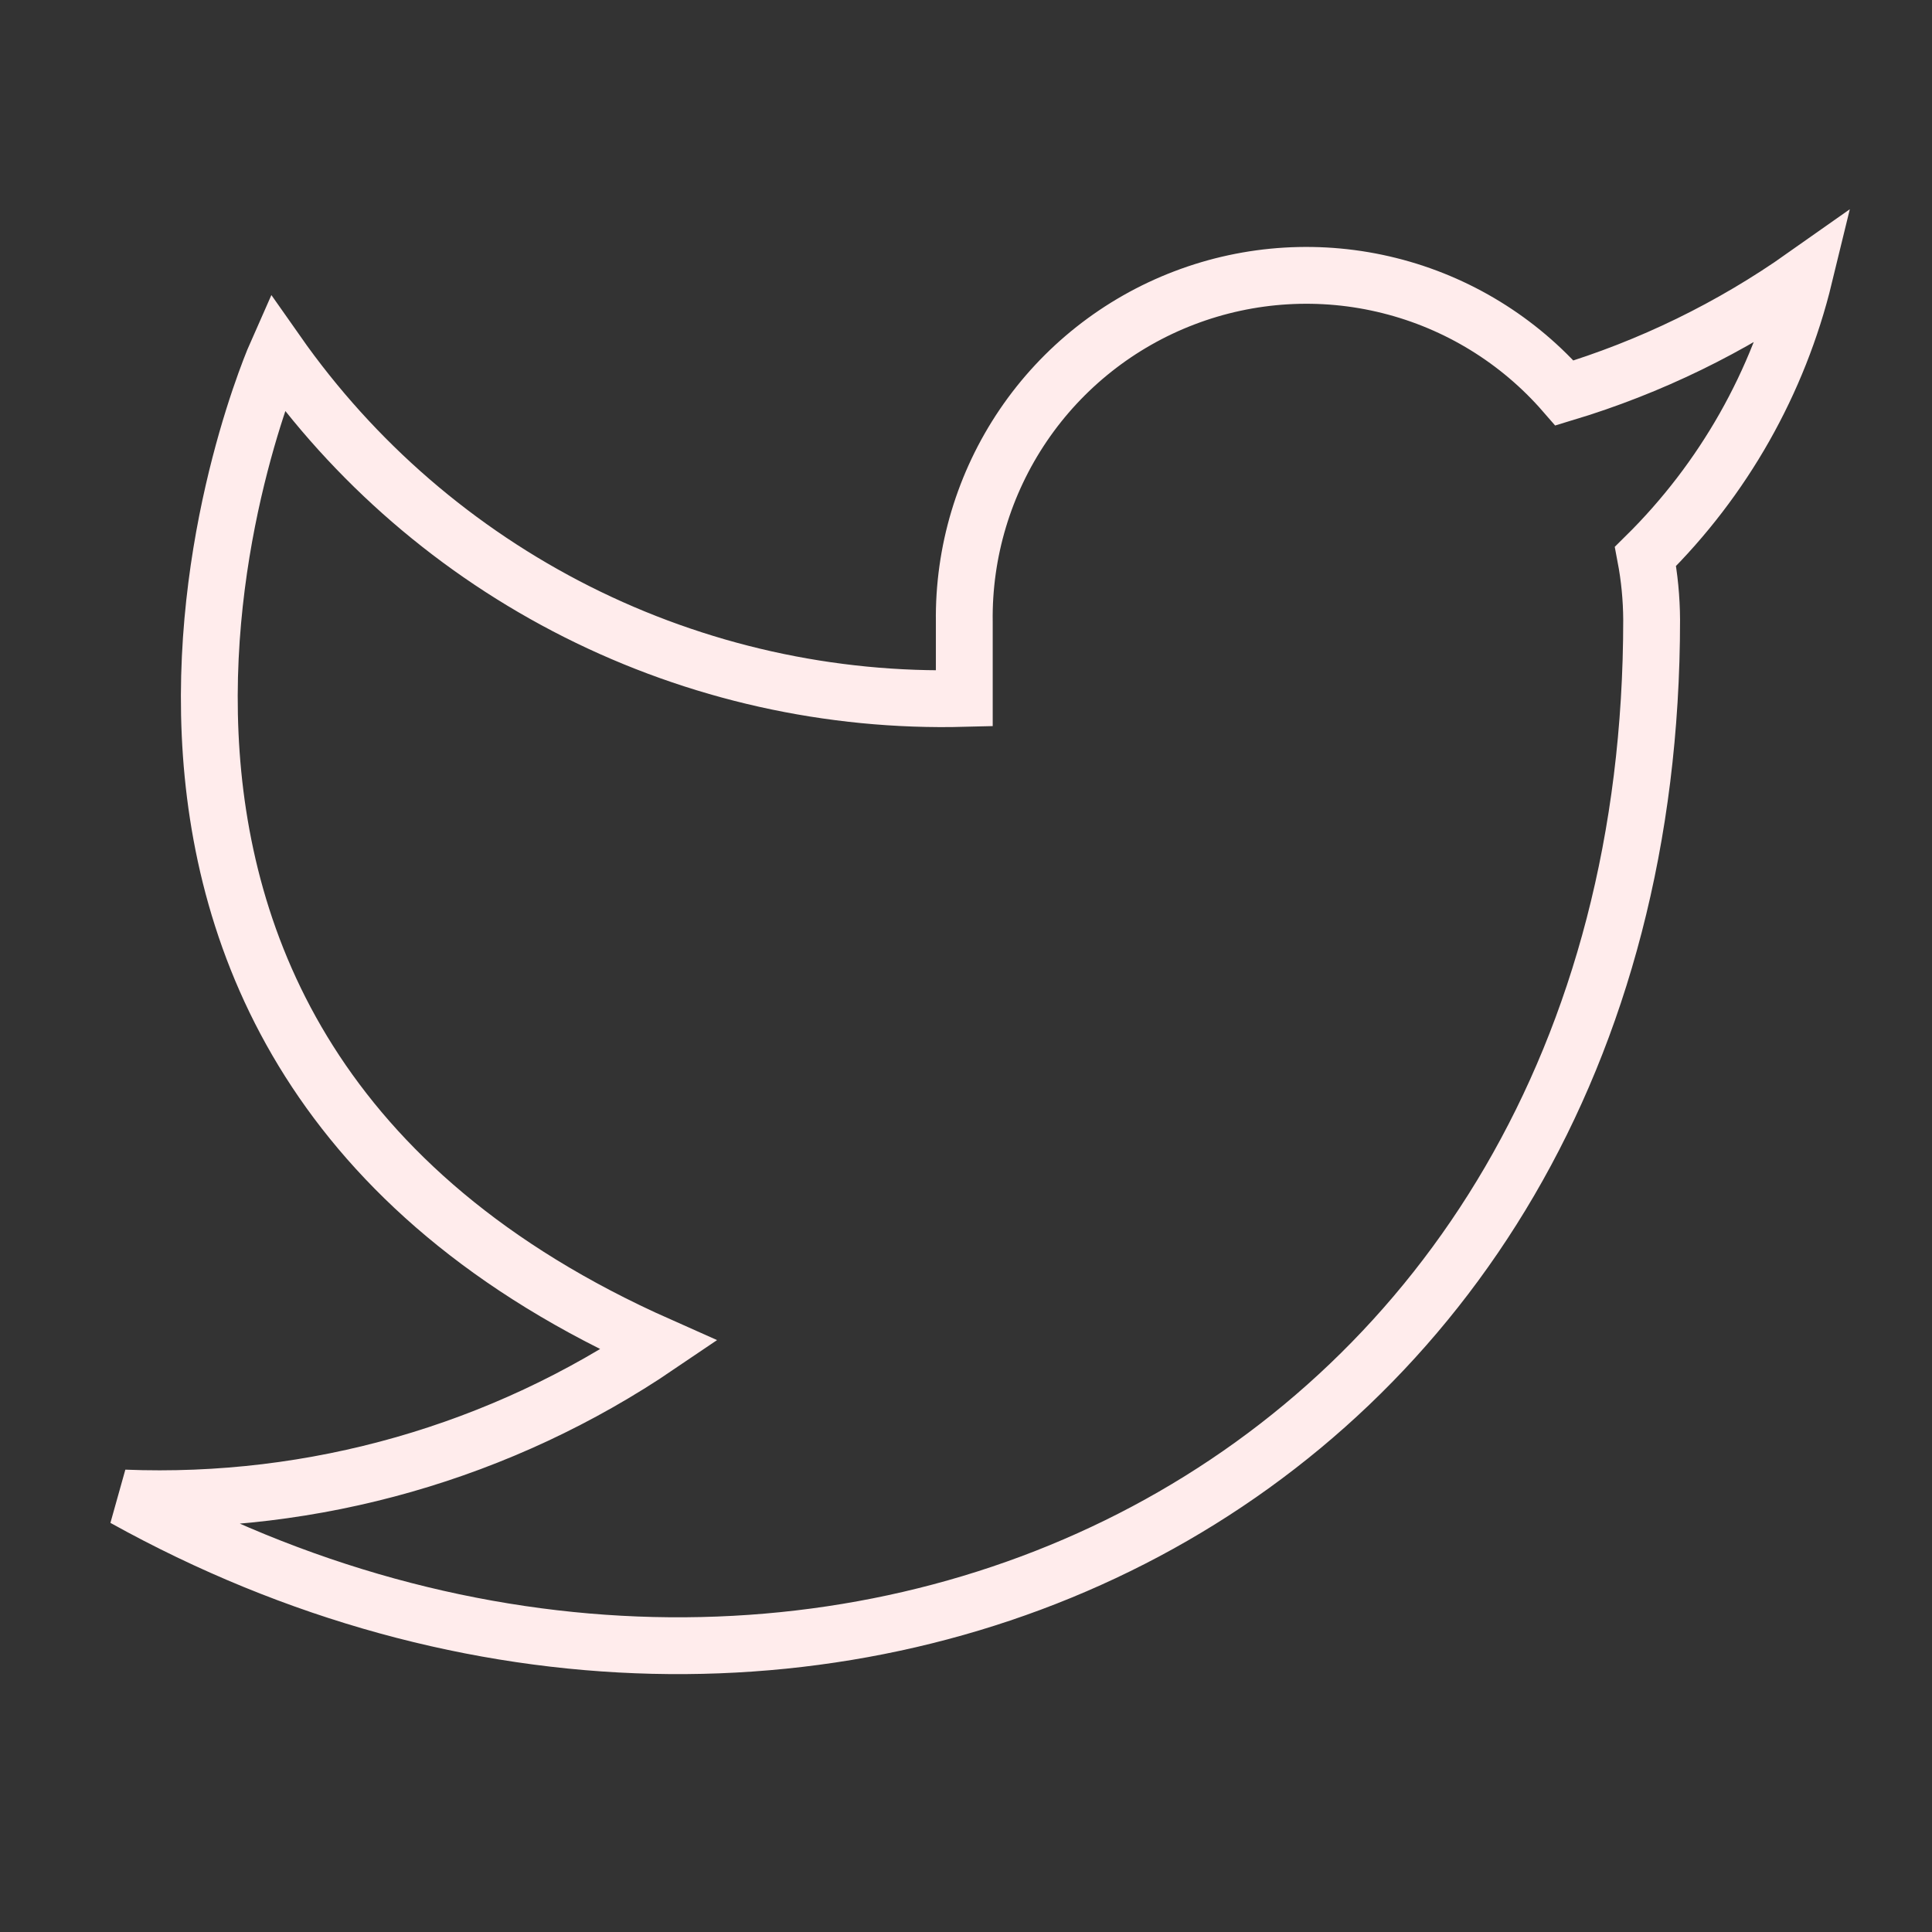 <svg xmlns="http://www.w3.org/2000/svg" width="34" height="34" viewBox="0 0 34 34" fill="none">
  <rect x="0" y="0" width="34" height="34" fill="#333333" stroke="none"/>
  <g clip-path="url(#clip0_2_899)">
    <path d="M31.753 4.859C30.466 5.767 29.041 6.461 27.533 6.916C26.724 5.985 25.648 5.325 24.452 5.026C23.255 4.726 21.995 4.802 20.843 5.242C19.691 5.681 18.701 6.464 18.008 7.485C17.316 8.506 16.953 9.714 16.97 10.947V12.291C14.608 12.353 12.267 11.829 10.157 10.767C8.046 9.704 6.231 8.137 4.874 6.203C4.874 6.203 -0.502 18.299 11.594 23.675C8.826 25.554 5.528 26.496 2.186 26.363C14.281 33.083 29.066 26.363 29.066 10.907C29.064 10.533 29.028 10.159 28.958 9.792C30.33 8.439 31.298 6.731 31.753 4.859V4.859Z" stroke="#FFECEC" strokeWidth="2.481" strokeLinecap="round" strokeLinejoin="round"/>
  </g>
  <defs>
    <clipPath id="clip0_2_899">
      <rect width="32.256" height="32.256" fill="white" transform="translate(0.84 0.826)"/>
    </clipPath>
  </defs>
</svg>
